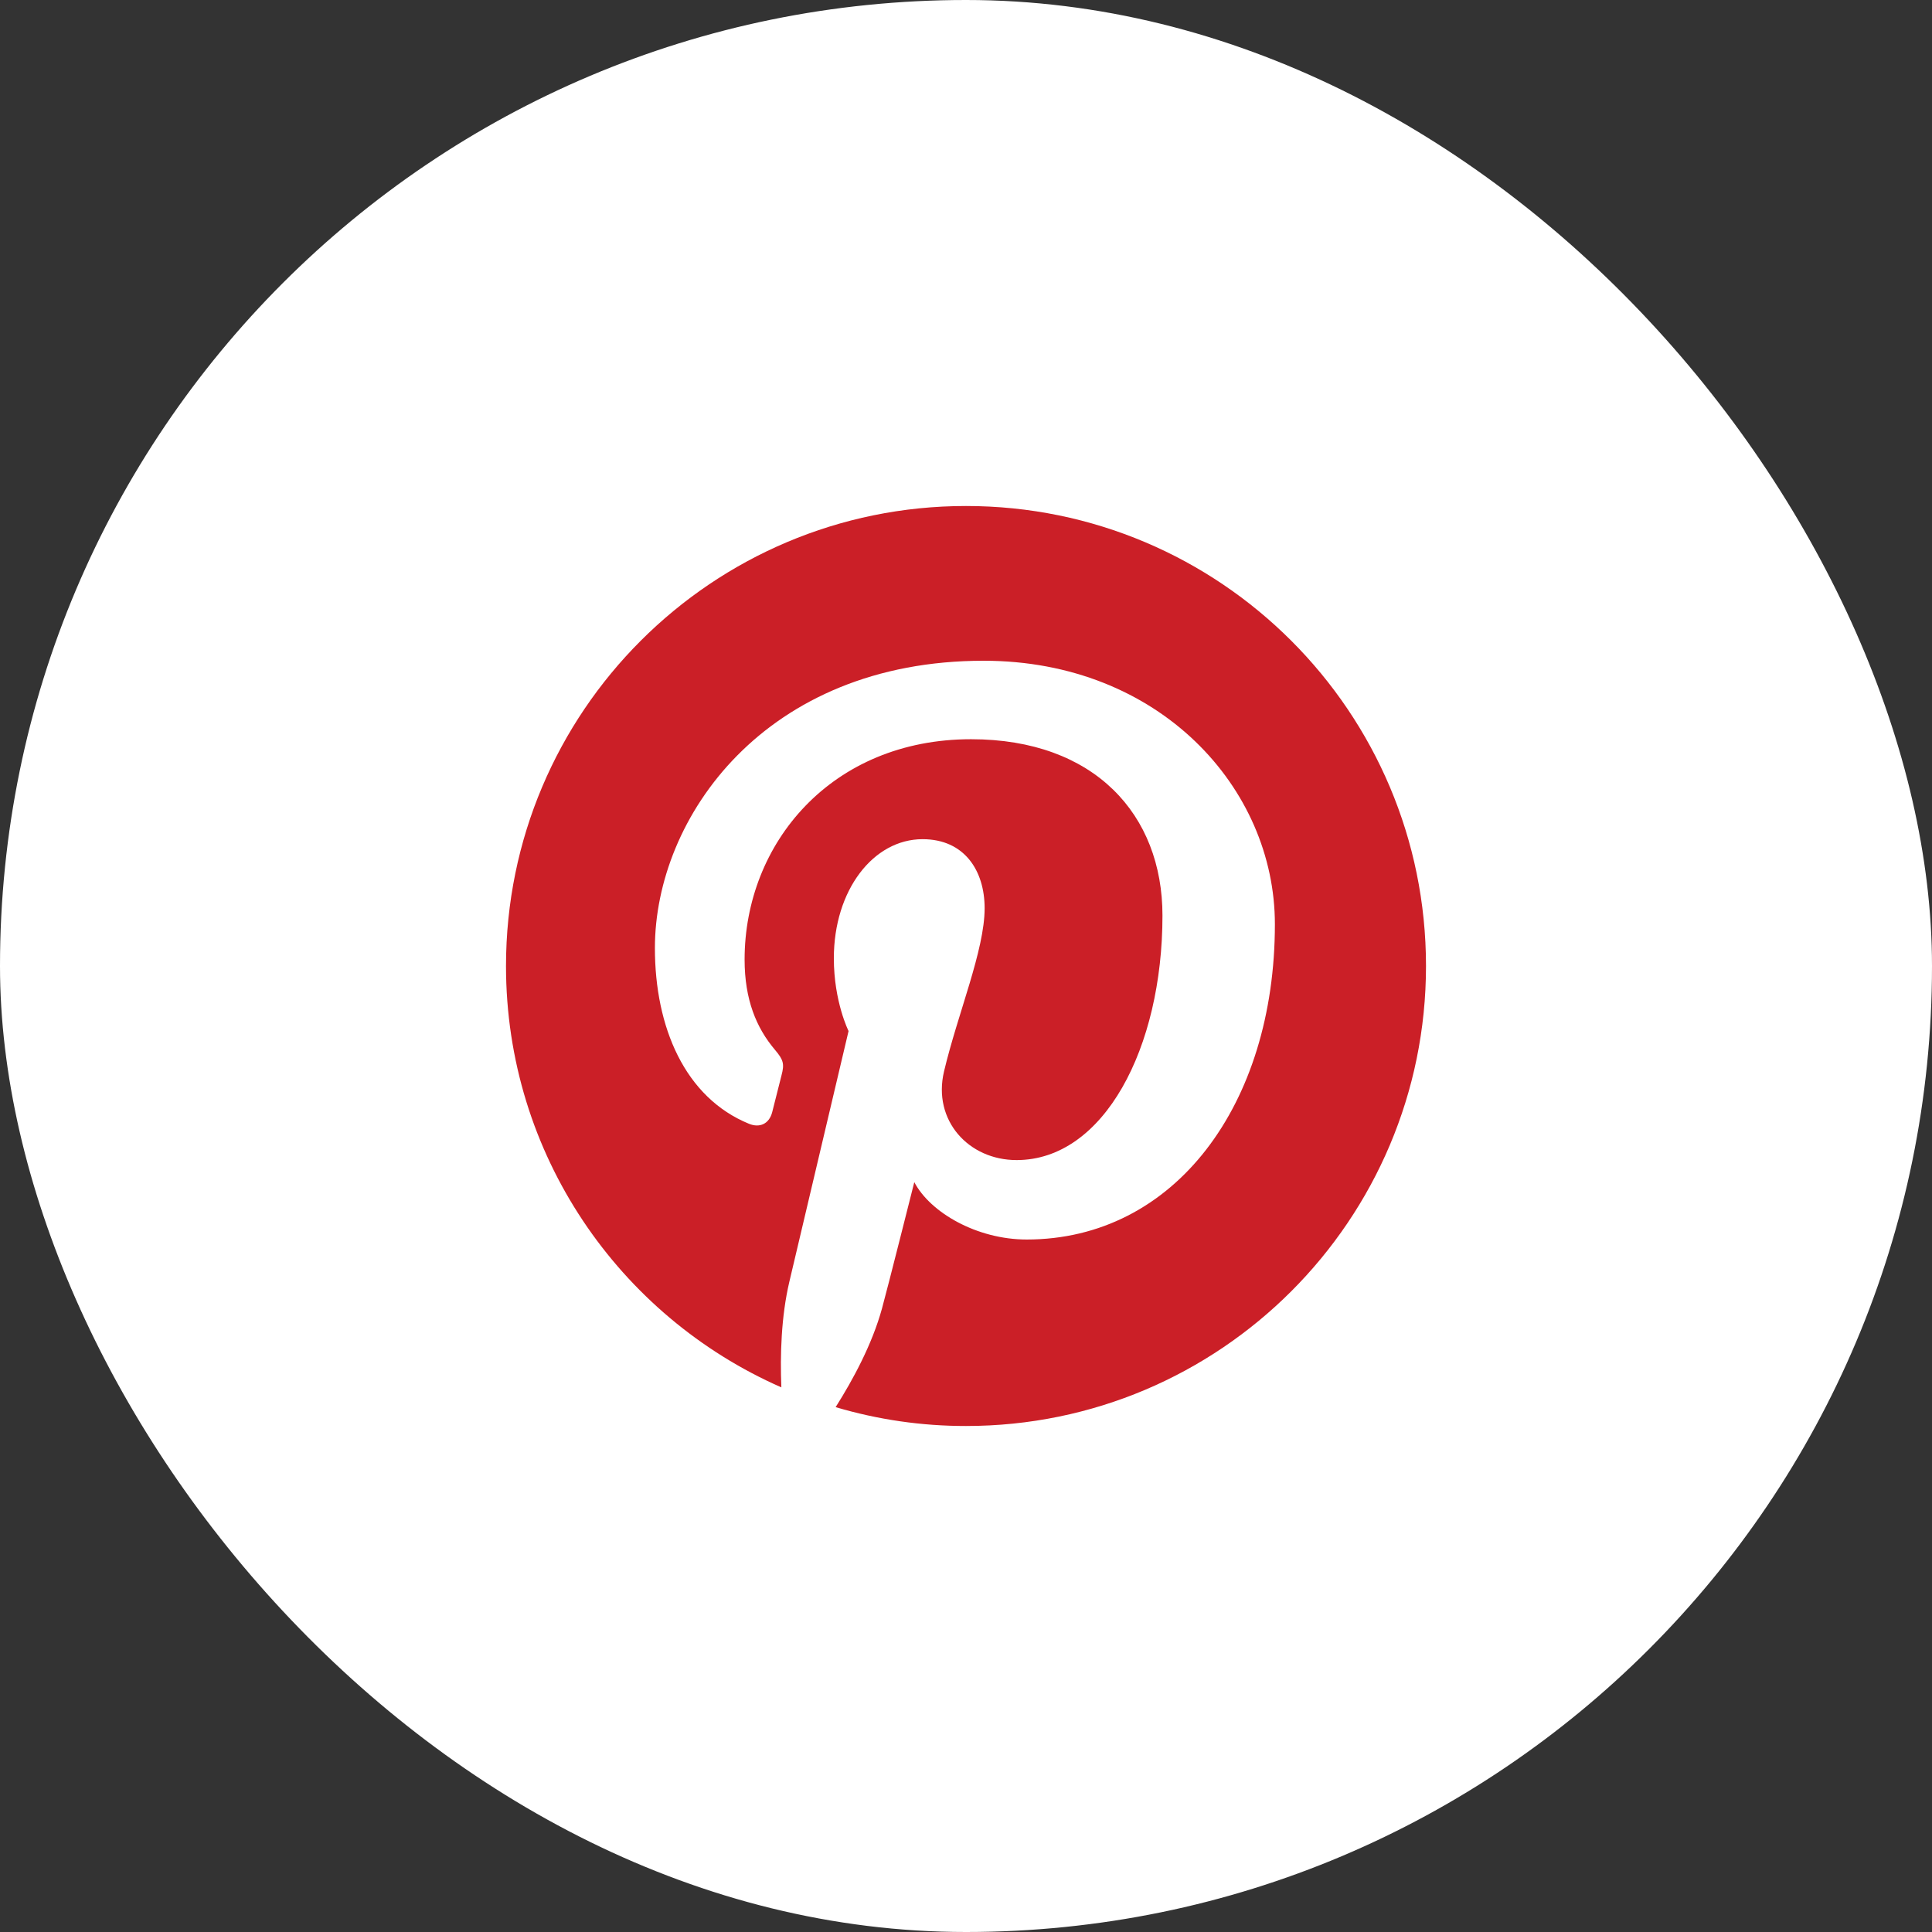 <?xml version="1.0" encoding="UTF-8"?> <svg xmlns="http://www.w3.org/2000/svg" width="42" height="42" viewBox="0 0 42 42" fill="none"><rect x="0" y="0" width="42" height="42" fill="#333333" stroke="none"/><rect width="42" height="42" rx="21" fill="white"></rect><g clip-path="url(#clip0_145_557)"><path d="M11 21C11 25.095 13.462 28.613 16.986 30.16C16.958 29.461 16.981 28.623 17.16 27.863C17.352 27.051 18.447 22.414 18.447 22.414C18.447 22.414 18.127 21.776 18.127 20.832C18.127 19.35 18.986 18.243 20.056 18.243C20.965 18.243 21.405 18.926 21.405 19.744C21.405 20.659 20.822 22.027 20.522 23.293C20.271 24.354 21.054 25.219 22.1 25.219C23.995 25.219 25.271 22.786 25.271 19.903C25.271 17.711 23.795 16.07 21.11 16.07C18.076 16.07 16.187 18.333 16.187 20.86C16.187 21.731 16.443 22.345 16.846 22.821C17.031 23.039 17.056 23.127 16.989 23.378C16.942 23.562 16.831 24.005 16.786 24.181C16.719 24.434 16.514 24.524 16.285 24.431C14.888 23.861 14.237 22.331 14.237 20.61C14.237 17.77 16.633 14.364 21.384 14.364C25.202 14.364 27.715 17.126 27.715 20.092C27.715 24.015 25.534 26.946 22.319 26.946C21.24 26.946 20.224 26.362 19.876 25.699C19.876 25.699 19.296 28.003 19.173 28.448C18.961 29.219 18.546 29.99 18.166 30.59C19.086 30.863 20.041 31.001 21 31C26.523 31 31 26.523 31 21C31 15.477 26.523 11 21 11C15.478 11 11 15.477 11 21Z" fill="#CB1F27"></path></g><defs><clipPath id="clip0_145_557"><rect width="20" height="20" fill="white" transform="translate(11 11)"></rect></clipPath></defs></svg> 